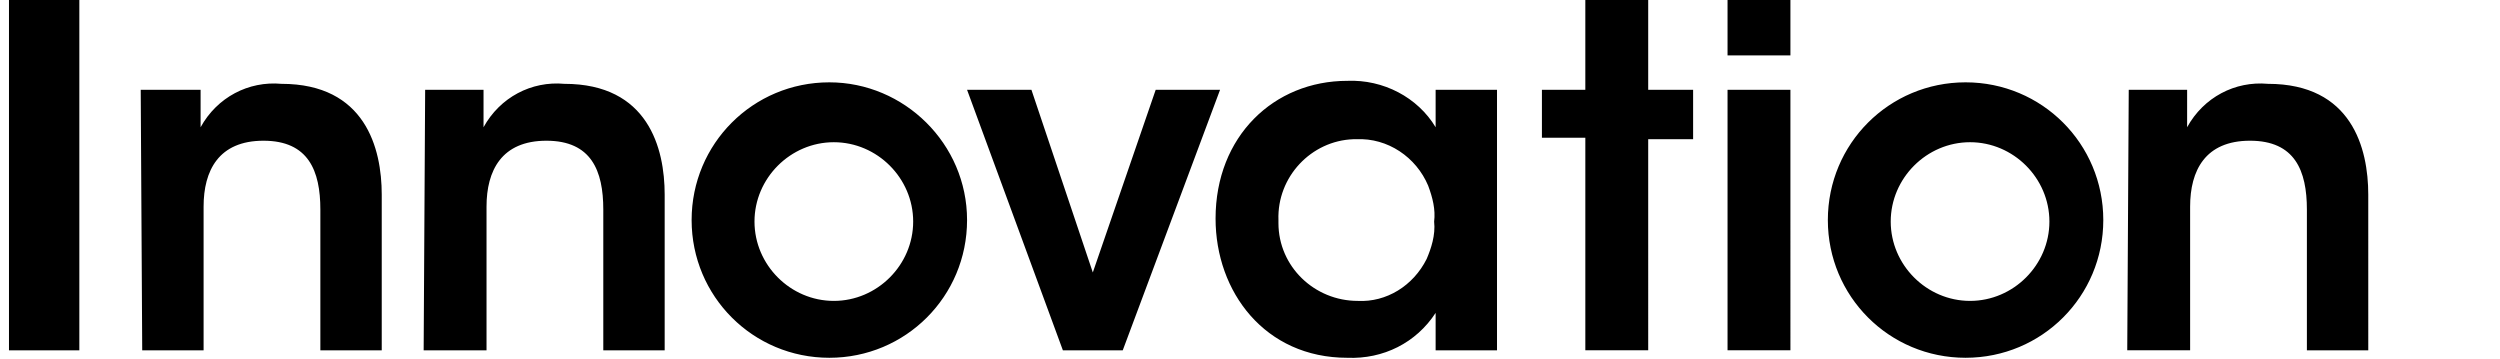 <svg version="1.1" id="レイヤー_1" xmlns="http://www.w3.org/2000/svg" x="0" y="0" viewBox="0 0 167 24" xml:space="preserve"><path d="M.6 23.4h4.7V0H.6v23.4zm8.9 0h4.1v-9.6c0-2.4 1-4.4 4-4.4s3.8 2 3.8 4.6v9.4h4.1V13c0-3.1-1.1-7.4-6.7-7.4-2.2-.2-4.3.9-5.4 2.9V6h-4l.1 17.4zm18.8 0h4.2v-9.6c0-2.4 1-4.4 4-4.4s3.8 2 3.8 4.6v9.4h4.1V13c0-3.1-1.1-7.4-6.7-7.4-2.2-.2-4.3.9-5.4 2.9V6h-3.9l-.1 17.4zM55.4 5.5c-5.1 0-9.2 4.1-9.2 9.2s4.1 9.2 9.2 9.2 9.2-4.1 9.2-9.2-4.2-9.2-9.2-9.2zm.3 14.6c-2.9 0-5.3-2.4-5.3-5.3s2.4-5.3 5.3-5.3 5.3 2.4 5.3 5.3-2.4 5.3-5.3 5.3zM81.5 6h-4.3L73 18.2 68.9 6h-4.3L71 23.4h4L81.5 6zm14.4 0v2.5c-1.2-2-3.5-3.2-5.9-3.1-4.9 0-8.8 3.7-8.8 9.2 0 4.9 3.3 9.3 8.8 9.3 2.4.1 4.6-1 5.9-3v2.5h4.1V6h-4.1zm-.6 11.3c-.9 1.8-2.7 2.9-4.6 2.8-2.9 0-5.3-2.3-5.3-5.2v-.2c-.1-2.9 2.2-5.3 5-5.4h.2c2.1-.1 4 1.2 4.8 3.1.3.8.5 1.6.4 2.4.1.9-.2 1.8-.5 2.5zm10.6 6.1h4.2V9.3h3V6h-3V0h-4.2v6H103v3.2h2.9v14.2zm9.5-19.7h4.2V0h-4.2v3.7zm0 19.7h4.2V6h-4.2v17.4zm15.9-17.9c-5.1 0-9.2 4.1-9.2 9.2s4.1 9.2 9.2 9.2 9.2-4.1 9.2-9.2-4.1-9.2-9.2-9.2zm.3 14.6c-2.9 0-5.3-2.4-5.3-5.3s2.4-5.3 5.3-5.3 5.3 2.4 5.3 5.3-2.4 5.3-5.3 5.3zm10.5 3.3h4.2v-9.6c0-2.4 1-4.4 4-4.4s3.8 2 3.8 4.6v9.4h4.1V13c0-3.1-1.1-7.4-6.7-7.4-2.2-.2-4.3.9-5.4 2.9V6h-3.9l-.1 17.4z" fill-rule="evenodd" clip-rule="evenodd"/></svg>
